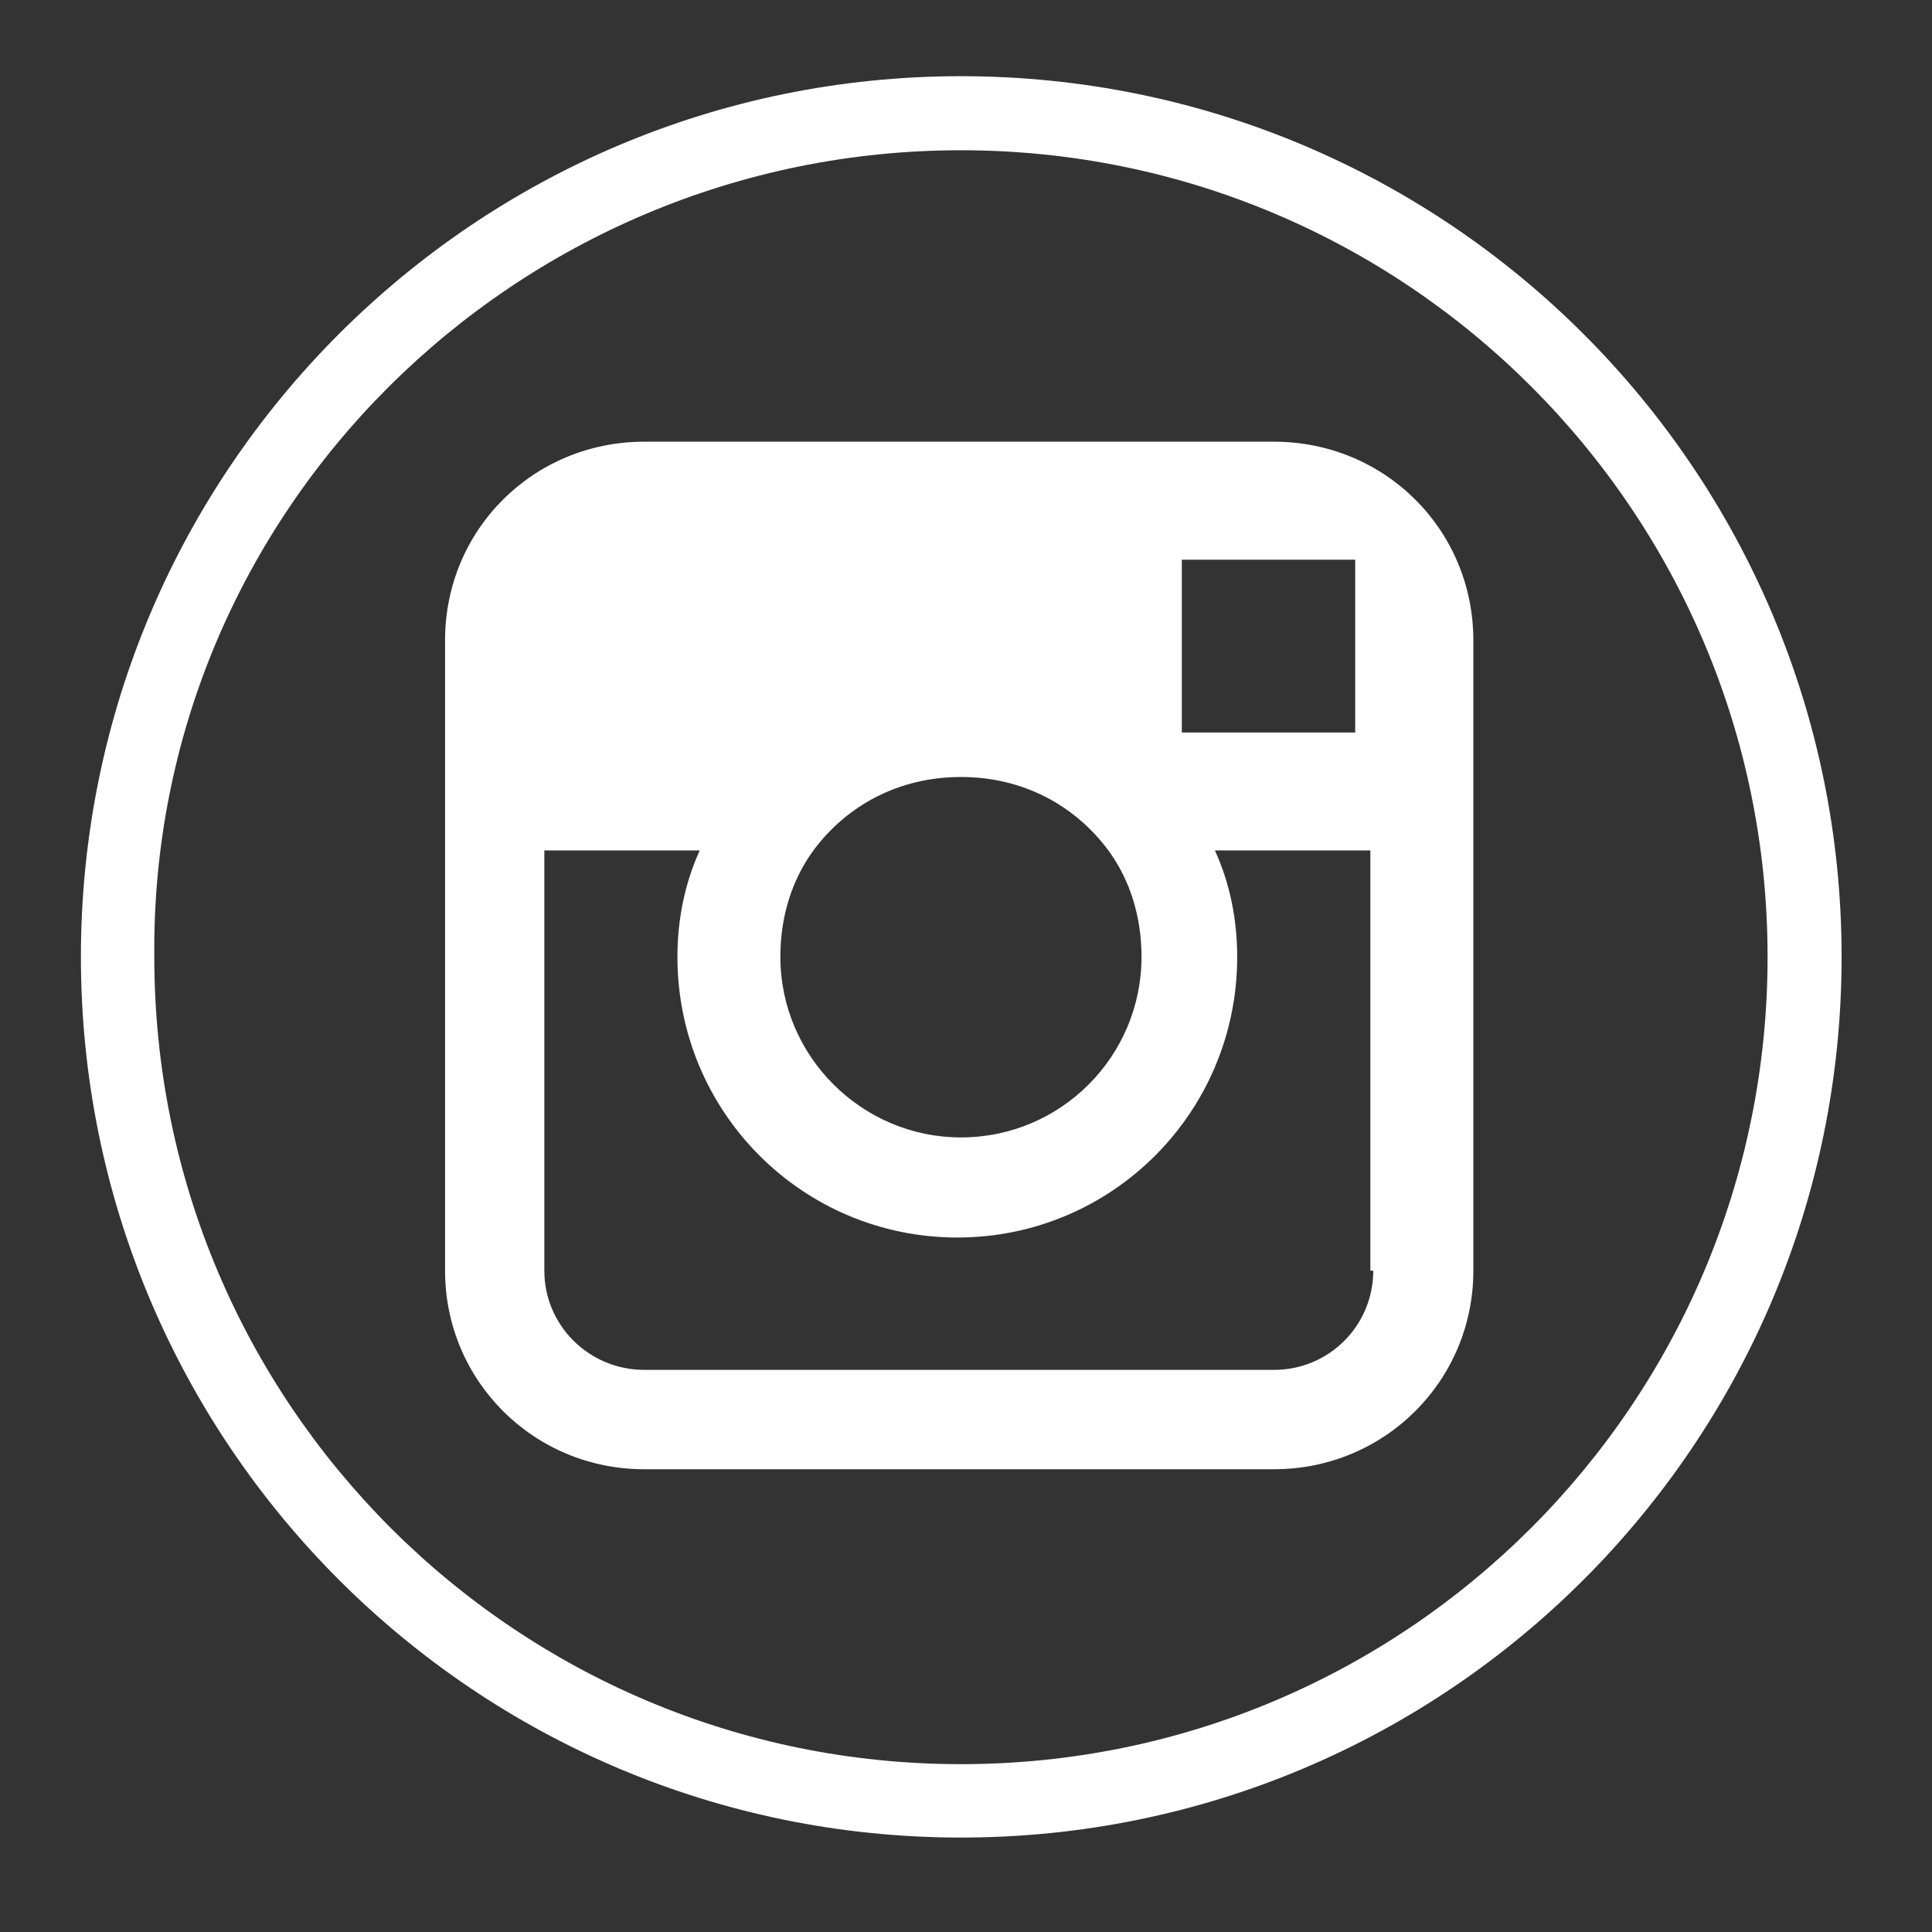 <?xml version="1.0" encoding="utf-8"?>
<!-- Generator: Adobe Illustrator 16.0.0, SVG Export Plug-In . SVG Version: 6.00 Build 0)  -->
<!DOCTYPE svg PUBLIC "-//W3C//DTD SVG 1.1//EN" "http://www.w3.org/Graphics/SVG/1.1/DTD/svg11.dtd">
<svg version="1.1" id="Layer_1" xmlns="http://www.w3.org/2000/svg" xmlns:xlink="http://www.w3.org/1999/xlink" x="0px" y="0px"
	 width="37.25px" height="37.25px" viewBox="0 0 37.25 37.25" enable-background="new 0 0 37.25 37.25" xml:space="preserve">
<rect x="0" y="0" width="37.25" height="37.25" fill="#333333" stroke="none"/>
<g display="none">
	<g display="inline">
		<path fill="#FFFFFF" d="M18.53,3.019c8.576,0,15.519,6.946,15.519,15.522c0,8.579-6.942,15.524-15.519,15.524
			S3.009,27.119,3.009,18.541C3.009,9.964,9.954,3.019,18.53,3.019 M18.53,1.603c-9.354,0-16.939,7.583-16.939,16.938
			c0,9.352,7.585,16.934,16.939,16.934c9.356,0,16.939-7.582,16.939-16.934C35.47,9.186,27.887,1.603,18.53,1.603L18.53,1.603z"/>
	</g>
	<g display="inline">
		<path fill="#FFFFFF" d="M29.759,12.851v-0.004l-2.707-1.889V8.281c0-0.251-0.199-0.455-0.457-0.455h-4.036l-3.768-2.623
			c-0.157-0.112-0.364-0.112-0.522,0l-3.763,2.623h-4.04c-0.25,0-0.453,0.204-0.453,0.455v2.677l-2.714,1.889v0.004
			c-0.121,0.085-0.197,0.215-0.197,0.372v12.929c0,1.002,0.819,1.824,1.827,1.824h19.203c1.005,0,1.828-0.822,1.828-1.824V13.223
			C29.96,13.066,29.879,12.936,29.759,12.851 M27.052,12.07l1.653,1.153l-1.653,1.148V12.07z M18.53,6.136l2.426,1.69h-4.851
			L18.53,6.136z M10.922,8.739h3.723h7.771h3.722v2.455v3.776h0.059l-7.667,5.334l-7.662-5.334h0.054v-3.776V8.739z M10.013,14.371
			l-1.655-1.148l1.655-1.153V14.371z M8.929,27.062c-0.082,0-0.156-0.013-0.235-0.037l4.806-4.797c0.179-0.183,0.179-0.473,0-0.648
			c-0.178-0.182-0.469-0.182-0.647,0l-4.805,4.802c-0.018-0.079-0.035-0.155-0.035-0.229V14.097l10.255,7.139
			c0.158,0.113,0.365,0.113,0.522,0l10.25-7.139v12.055c0,0.074-0.009,0.15-0.032,0.229l-4.802-4.802
			c-0.18-0.182-0.47-0.182-0.644,0c-0.183,0.175-0.183,0.466,0,0.648l4.797,4.797c-0.074,0.024-0.154,0.037-0.229,0.037H8.929z"/>
		<path fill="#FFFFFF" d="M22.5,11.292h-7.942c-0.25,0-0.455-0.206-0.455-0.458c0-0.251,0.205-0.458,0.455-0.458H22.5
			c0.254,0,0.457,0.206,0.457,0.458C22.957,11.086,22.754,11.292,22.5,11.292"/>
		<path fill="#FFFFFF" d="M22.5,13.148h-7.942c-0.25,0-0.455-0.206-0.455-0.455c0-0.254,0.205-0.459,0.455-0.459H22.5
			c0.254,0,0.457,0.205,0.457,0.459C22.957,12.942,22.754,13.148,22.5,13.148"/>
		<path fill="#FFFFFF" d="M19.76,15.007h-5.202c-0.25,0-0.455-0.204-0.455-0.458c0-0.252,0.205-0.458,0.455-0.458h5.202
			c0.253,0,0.456,0.206,0.456,0.458C20.216,14.803,20.013,15.007,19.76,15.007"/>
	</g>
</g>
<g display="none">
	<g display="inline">
		<path fill="#FFFFFF" d="M18.534,3.033c8.561,0,15.492,6.933,15.492,15.496c0,8.558-6.932,15.496-15.492,15.496
			c-8.559,0-15.49-6.938-15.49-15.496C3.044,9.966,9.976,3.033,18.534,3.033 M18.534,1.62c-9.337,0-16.907,7.569-16.907,16.909
			c0,9.333,7.57,16.902,16.907,16.902c9.342,0,16.908-7.568,16.908-16.902C35.442,9.189,27.876,1.62,18.534,1.62L18.534,1.62z"/>
	</g>
	<g display="inline">
		<path fill="#FFFFFF" d="M15.845,28.359h4.104c0,0,0-5.445,0-9.905h3.117l0.348-3.467h-3.531v-2.19
			c0-0.779,0.349-0.851,0.705-0.851c0.355,0,2.762,0,2.762,0V8.553H20.09c-3.607,0-4.245,2.547-4.245,4.102v2.268h-2.263v3.464
			h2.263C15.845,22.986,15.845,28.359,15.845,28.359z"/>
	</g>
</g>
<g>
	<g>
		<path fill="#FFFFFF" d="M18.527,2.897c8.586,0,15.553,6.965,15.553,15.552c0,8.602-6.967,15.565-15.553,15.565
			c-8.587,0-15.552-6.964-15.552-15.565C2.893,9.863,9.94,2.897,18.527,2.897 M18.527,1.469c-9.365,0-16.967,7.603-16.967,16.98
			c0,9.38,7.602,16.98,16.967,16.98c9.378,0,16.98-7.601,16.98-16.98C35.508,9.072,27.905,1.469,18.527,1.469L18.527,1.469z"/>
	</g>
	<path fill="#FFFFFF" d="M24.562,8.516H12.423c-2.135,0-3.842,1.693-3.842,3.83v4.051v8.102c0,2.122,1.707,3.829,3.842,3.829h12.139
		c2.136,0,3.845-1.707,3.845-3.829v-8.102v-4.051C28.406,10.209,26.697,8.516,24.562,8.516z M25.7,10.792h0.429v0.416v2.915h-3.343
		v-3.331H25.7z M15.683,16.397c0.638-0.86,1.637-1.416,2.844-1.416c1.208,0,2.206,0.556,2.843,1.416
		c0.417,0.568,0.639,1.276,0.639,2.052c0,1.916-1.553,3.481-3.481,3.481c-1.914,0-3.482-1.566-3.482-3.481
		C15.045,17.673,15.268,16.965,15.683,16.397z M26.477,24.499c0,1.054-0.847,1.913-1.915,1.913H12.423
		c-1.068,0-1.928-0.859-1.928-1.913v-8.102h2.996c-0.291,0.638-0.43,1.345-0.43,2.052c0,2.997,2.415,5.411,5.397,5.411
		c2.983,0,5.396-2.414,5.396-5.411c0-0.707-0.138-1.414-0.43-2.052h2.997v8.102H26.477z"/>
</g>
</svg>
